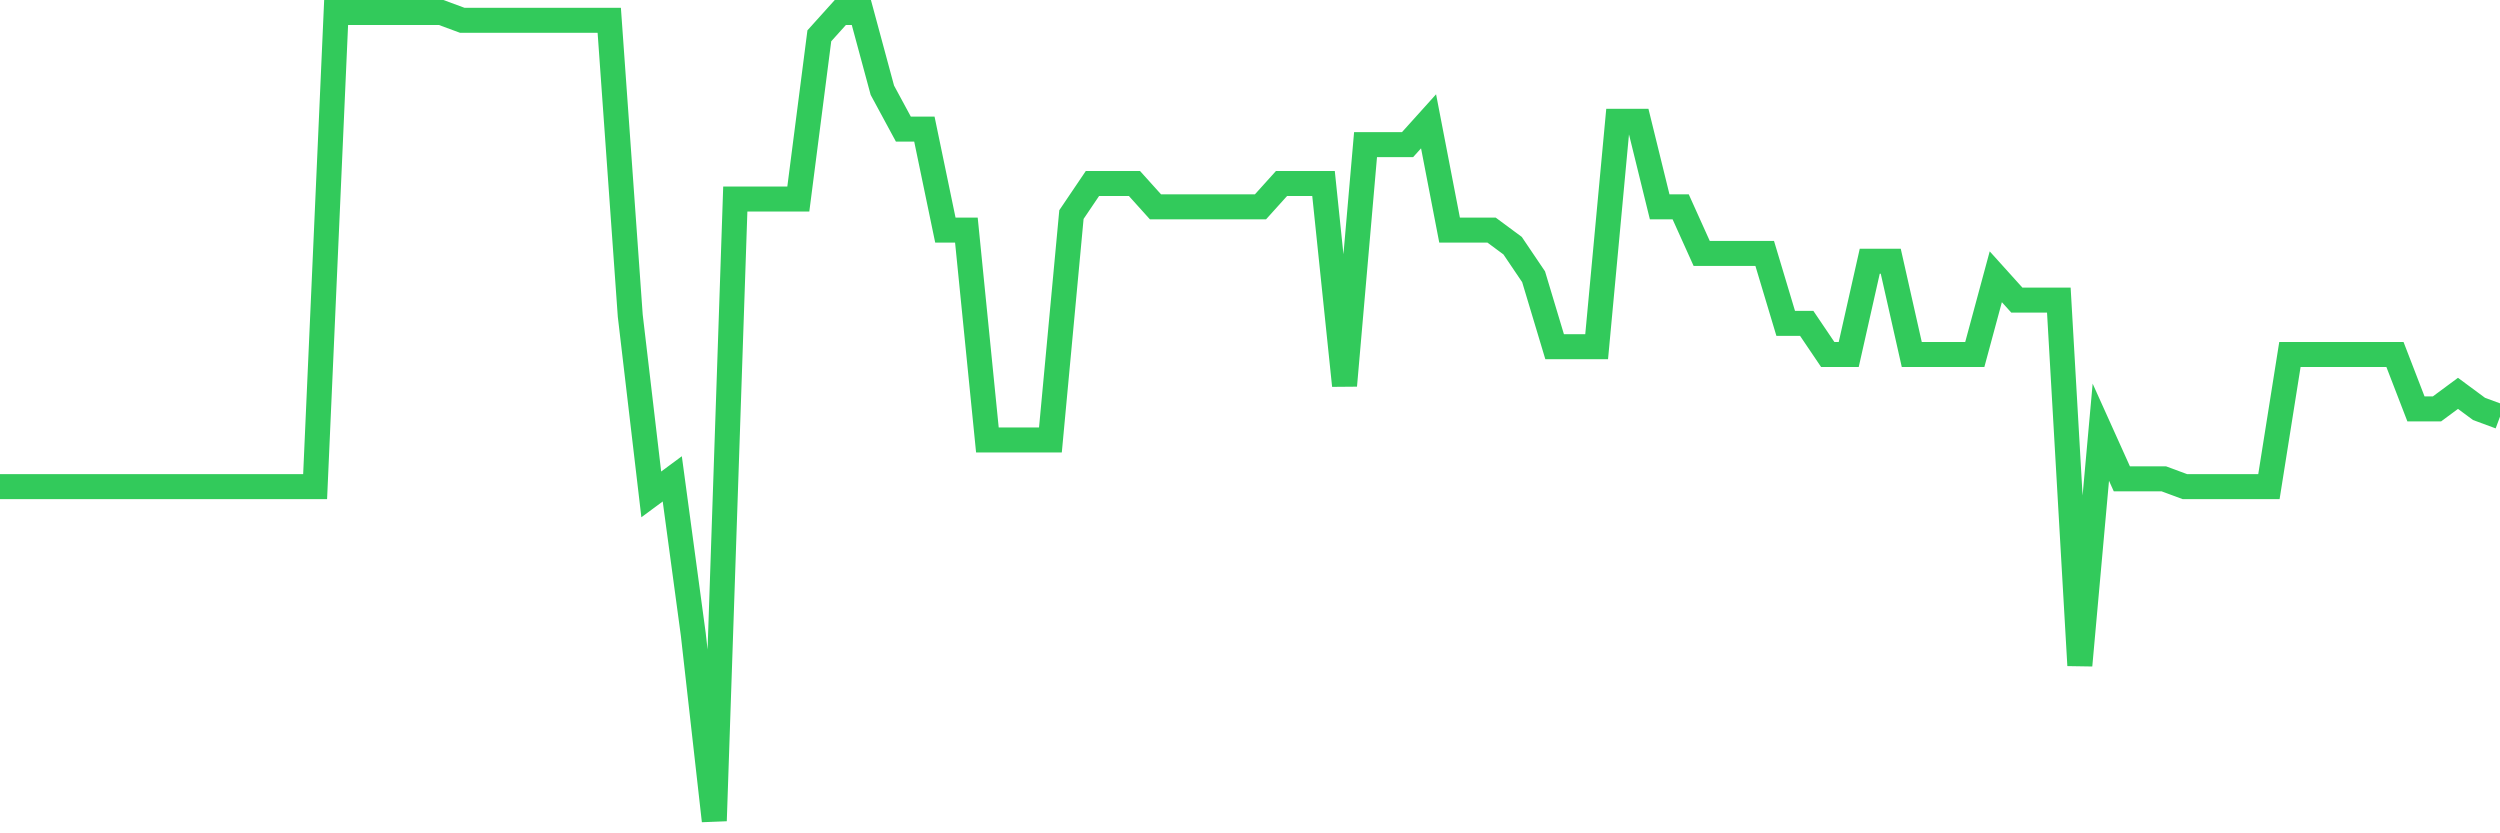 <svg
  xmlns="http://www.w3.org/2000/svg"
  xmlns:xlink="http://www.w3.org/1999/xlink"
  width="120"
  height="40"
  viewBox="0 0 120 40"
  preserveAspectRatio="none"
>
  <polyline
    points="0,23.358 1.008,23.358 2.017,23.358 3.025,23.358 4.034,23.358 5.042,23.358 6.05,23.358 7.059,23.358 8.067,23.358 9.076,23.358 10.084,23.358 11.092,23.358 12.101,23.358 13.109,23.358 14.118,23.358 15.126,23.358 16.134,0.6 17.143,0.6 18.151,0.6 19.16,0.6 20.168,0.6 21.176,0.6 22.185,0.973 23.193,0.973 24.202,0.973 25.21,0.973 26.218,0.973 27.227,0.973 28.235,0.973 29.244,0.973 30.252,15.15 31.261,23.731 32.269,22.985 33.277,30.446 34.286,39.4 35.294,9.554 36.303,9.554 37.311,9.554 38.319,9.554 39.328,1.719 40.336,0.6 41.345,0.6 42.353,4.331 43.361,6.196 44.37,6.196 45.378,11.046 46.387,11.046 47.395,21.119 48.403,21.119 49.412,21.119 50.42,21.119 51.429,10.3 52.437,8.808 53.445,8.808 54.454,8.808 55.462,9.927 56.471,9.927 57.479,9.927 58.487,9.927 59.496,9.927 60.504,9.927 61.513,8.808 62.521,8.808 63.529,8.808 64.538,18.508 65.546,6.942 66.555,6.942 67.563,6.942 68.571,5.823 69.58,11.046 70.588,11.046 71.597,11.046 72.605,11.792 73.613,13.285 74.622,16.642 75.63,16.642 76.639,16.642 77.647,5.823 78.655,5.823 79.664,9.927 80.672,9.927 81.681,12.165 82.689,12.165 83.697,12.165 84.706,12.165 85.714,15.523 86.723,15.523 87.731,17.015 88.739,17.015 89.748,12.538 90.756,12.538 91.765,17.015 92.773,17.015 93.782,17.015 94.79,17.015 95.798,13.285 96.807,14.404 97.815,14.404 98.824,14.404 99.832,31.938 100.84,20.746 101.849,22.985 102.857,22.985 103.866,22.985 104.874,23.358 105.882,23.358 106.891,23.358 107.899,23.358 108.908,23.358 109.916,17.015 110.924,17.015 111.933,17.015 112.941,17.015 113.95,17.015 114.958,17.015 115.966,19.627 116.975,19.627 117.983,18.881 118.992,19.627 120,20"
    fill="none"
    stroke="#32ca5b"
    stroke-width="1.2"
  >
  </polyline>
</svg>